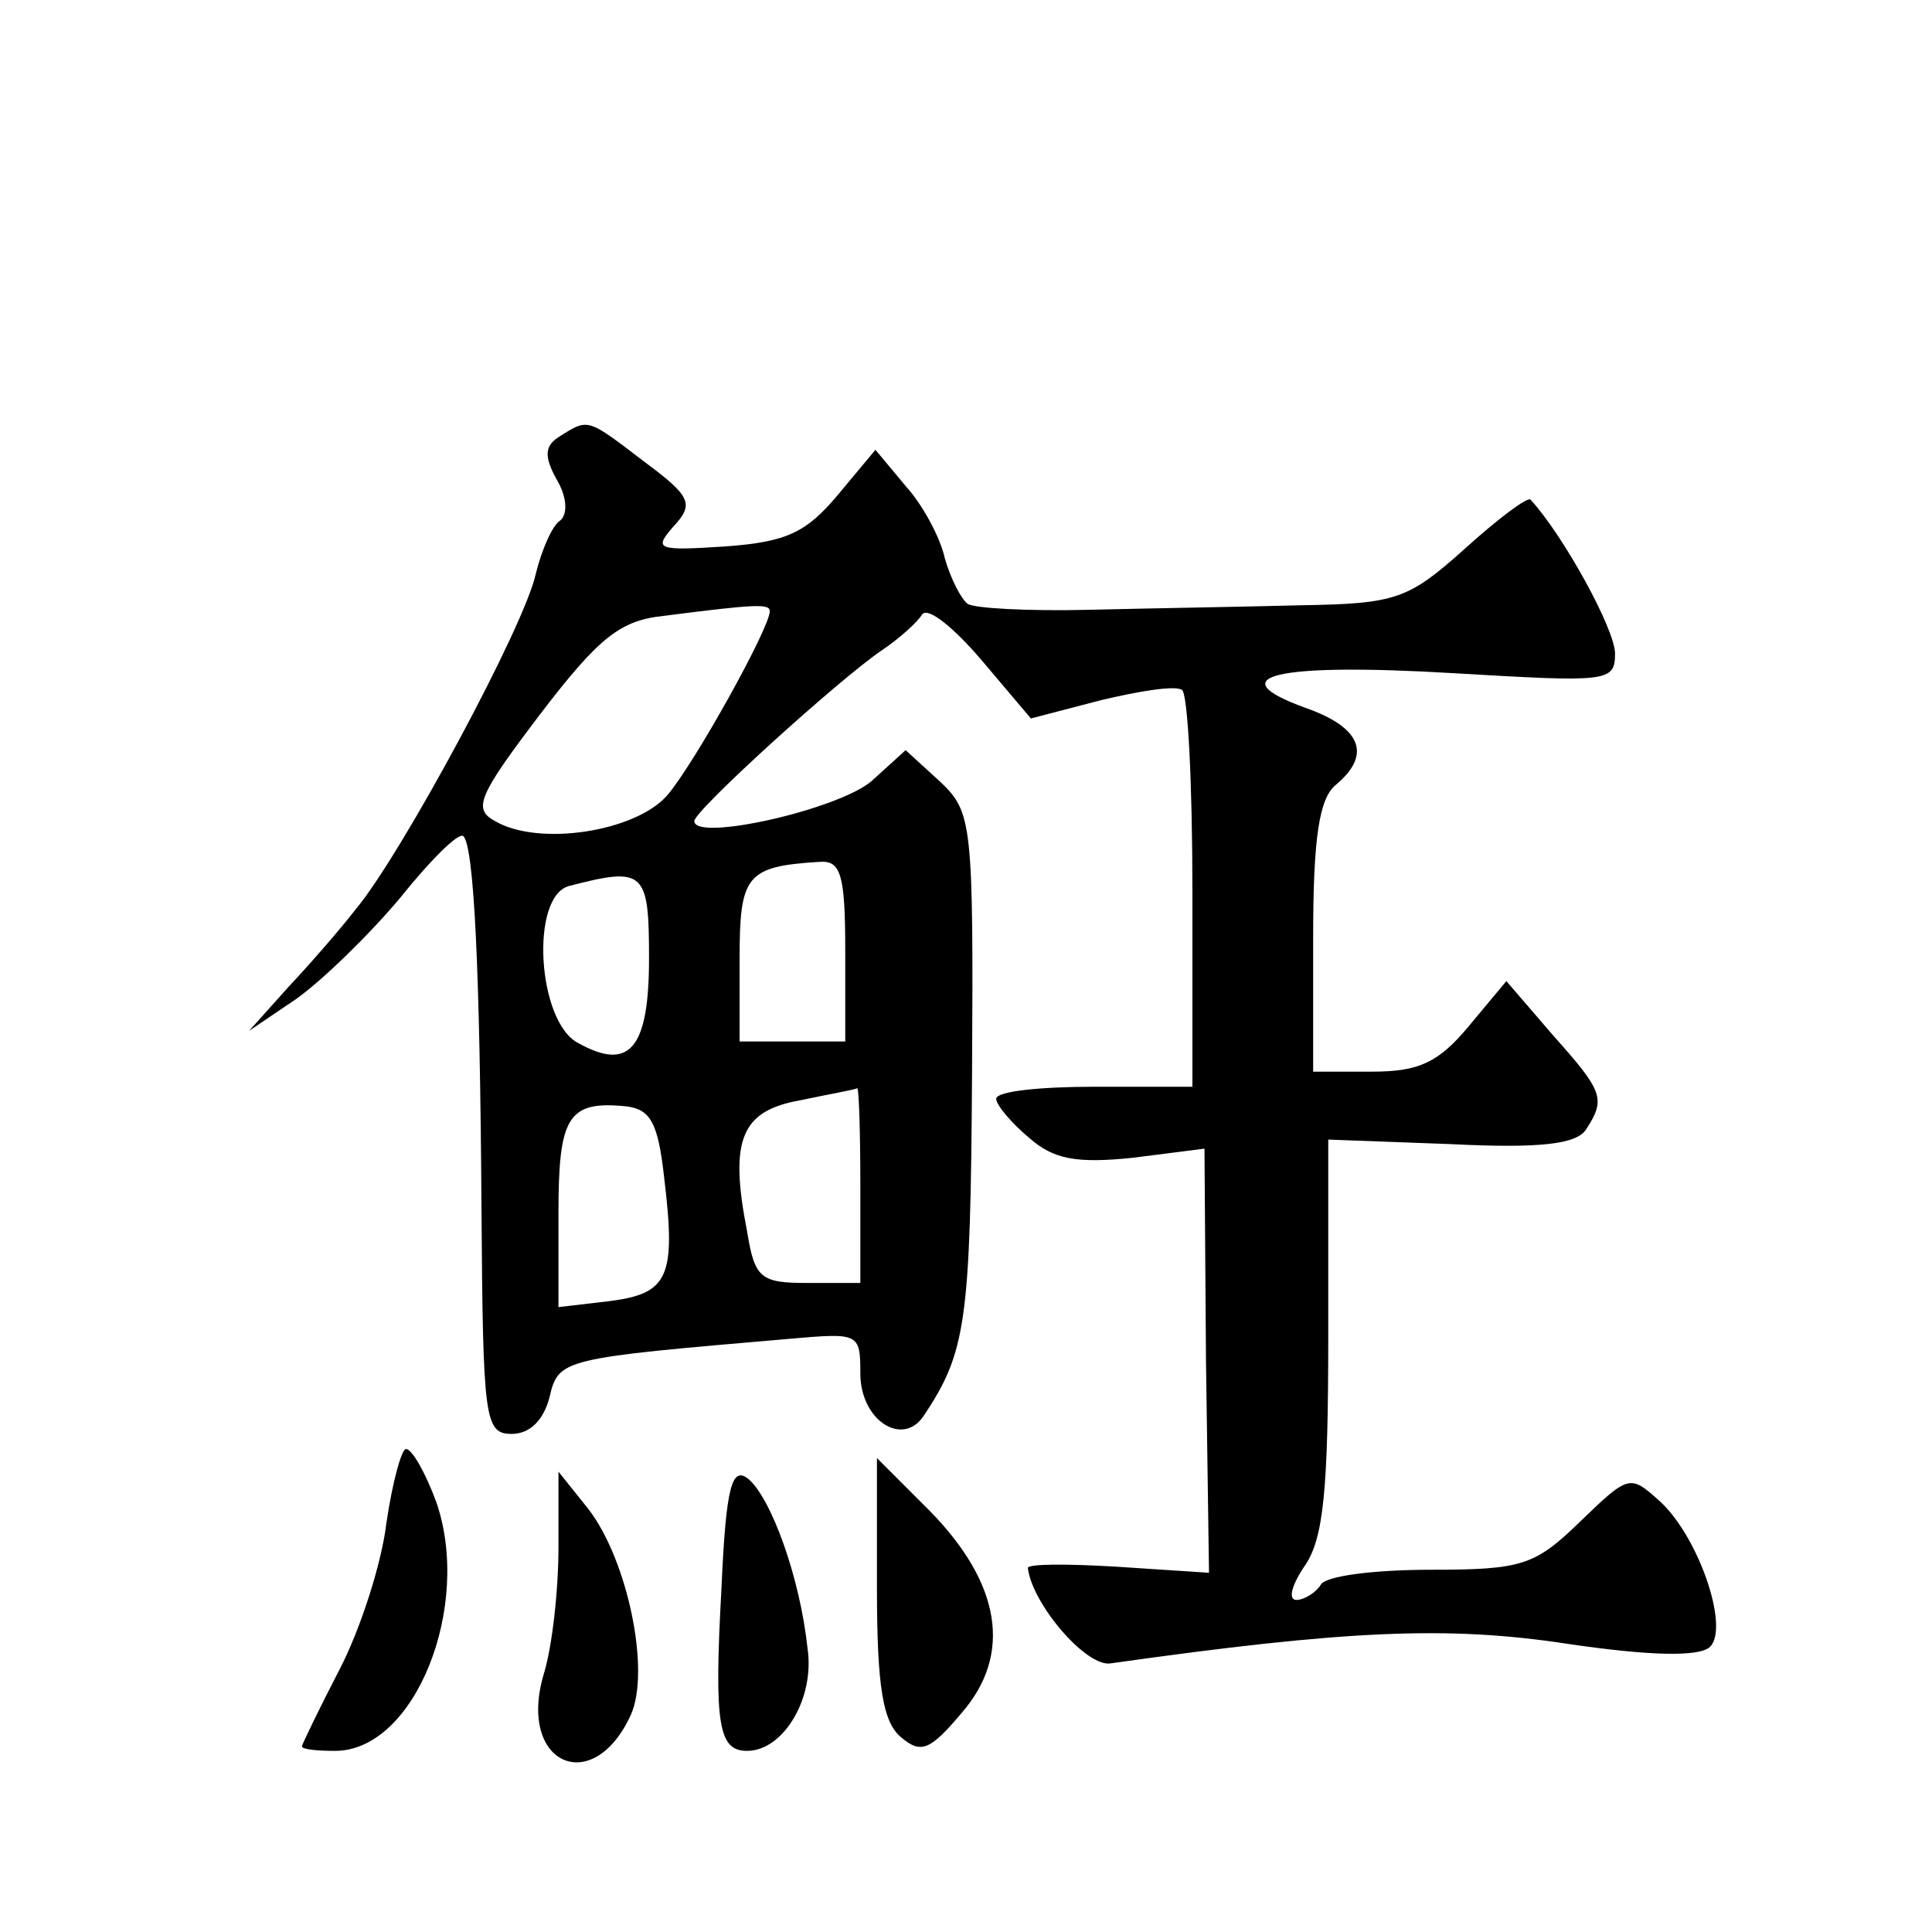 <?xml version="1.0" standalone="no"?>
<!DOCTYPE svg PUBLIC "-//W3C//DTD SVG 20010904//EN"
 "http://www.w3.org/TR/2001/REC-SVG-20010904/DTD/svg10.dtd">
<svg version="1.0" xmlns="http://www.w3.org/2000/svg"
 width="128pt" height="128pt" viewBox="0 0 128 128"
 preserveAspectRatio="xMidYMid meet">
<g transform="translate(0,128) scale(0.1,-0.1)"
fill="#0" stroke="none">
<path d="M371 991 c-10 -6 -11 -13 -2 -29 7 -12 7 -23 2 -27 -5 -3 -12 -19 -16
-35 -7 -34 -89 -186 -119 -222 -10 -13 -30 -36 -45 -52 l-26 -29 31 21 c17 12 48
42 69 67 20 25 39 44 42 41 7 -7 11 -87 12 -248 1 -138 2 -148 20 -148 12 0 21
9 25 24 6 26 8 26 159 39 46 4 47 4 47 -23 0 -31 28 -49 42 -28 28 42 31 62 32
226 1 167 0 174 -21 194 l-23 21 -22 -20 c-21 -19 -118 -41 -118 -27 0 7 96 94
124 113 12 8 24 19 27 24 4 5 21 -9 39 -30 l33 -39 46 12 c25 6 49 10 54 7 4 -2
7 -62 7 -134 l0 -129 -65 0 c-36 0 -65 -3 -65 -8 0 -4 10 -16 22 -26 16 -14 31
-17 69 -13 l47 6 1 -141 2 -140 -61 4 c-33 2 -60 2 -59 -1 3 -24 39 -66 55 -63
156 22 223 25 302 13 54 -8 88 -9 95 -2 13 13 -8 74 -34 97 -19 17 -20 17 -52 -14
-30 -29 -38 -32 -99 -32 -37 0 -70 -4 -73 -10 -3 -5 -11 -10 -16 -10 -6 0 -3 10
5 22 13 18 16 51 16 153 l0 130 81 -3 c60 -3 84 0 90 10 13 20 11 25 -22 62 l-31
36 -25 -30 c-20 -24 -33 -30 -64 -30 l-39 0 0 89 c0 66 4 92 15 101 24 20 17 38
-20 51 -58 21 -20 30 98 23 102 -6 107 -6 107 13 0 16 -34 78 -56 102 -2 2 -22
-13 -44 -33 -37 -33 -45 -36 -108 -37 -37 -1 -100 -2 -140 -3 -41 -1 -77 1 -81
4 -4 3 -11 16 -15 30 -3 14 -15 36 -26 48 l-20 24 -25 -30 c-21 -25 -34 -31 -74
-34 -46 -3 -48 -2 -35 13 14 15 12 20 -19 43 -38 29 -37 29 -56 17z m139 -116 c0
-11 -50 -101 -68 -122 -21 -24 -85 -34 -114 -17 -15 8 -11 17 30 71 39 51 53 62
82 65 62 8 70 8 70 3z m50 -225 l0 -60 -35 0 -35 0 0 54 c0 56 4 62 53 65 14 1
17 -8 17 -59z m-130 -5 c0 -60 -13 -75 -47 -56 -27 14 -32 97 -6 104 50 13 53 10
53 -48z m140 -150 l0 -65 -35 0 c-31 0 -35 3 -40 34 -12 61 -4 80 35 87 19 4 36
7 38 8 1 0 2 -28 2 -64z m-130 5 c8 -66 3 -77 -36 -82 l-34 -4 0 62 c0 64 6 75
45 71 16 -2 21 -11 25 -47z M256 271 c-3 -26 -17 -70 -31 -97 -14 -27 -25 -50 -25
-51 0 -2 10 -3 22 -3 53 0 91 96 67 165 -7 19 -16 35 -20 35 -3 0 -9 -22 -13 -49z
M478 228 c-5 -91 -2 -108 17 -108 24 0 45 35 40 68 -5 47 -24 99 -39 112 -11 9
-15 -4 -18 -72z M581 228 c0 -66 4 -89 16 -99 13 -11 19 -9 40 16 34 39 26 86 -21
134 l-35 35 0 -86z M370 255 c0 -28 -4 -66 -10 -85 -17 -59 33 -81 58 -26 13 29
-2 102 -28 136 l-20 25 0 -50z"/>
</g>
</svg>
